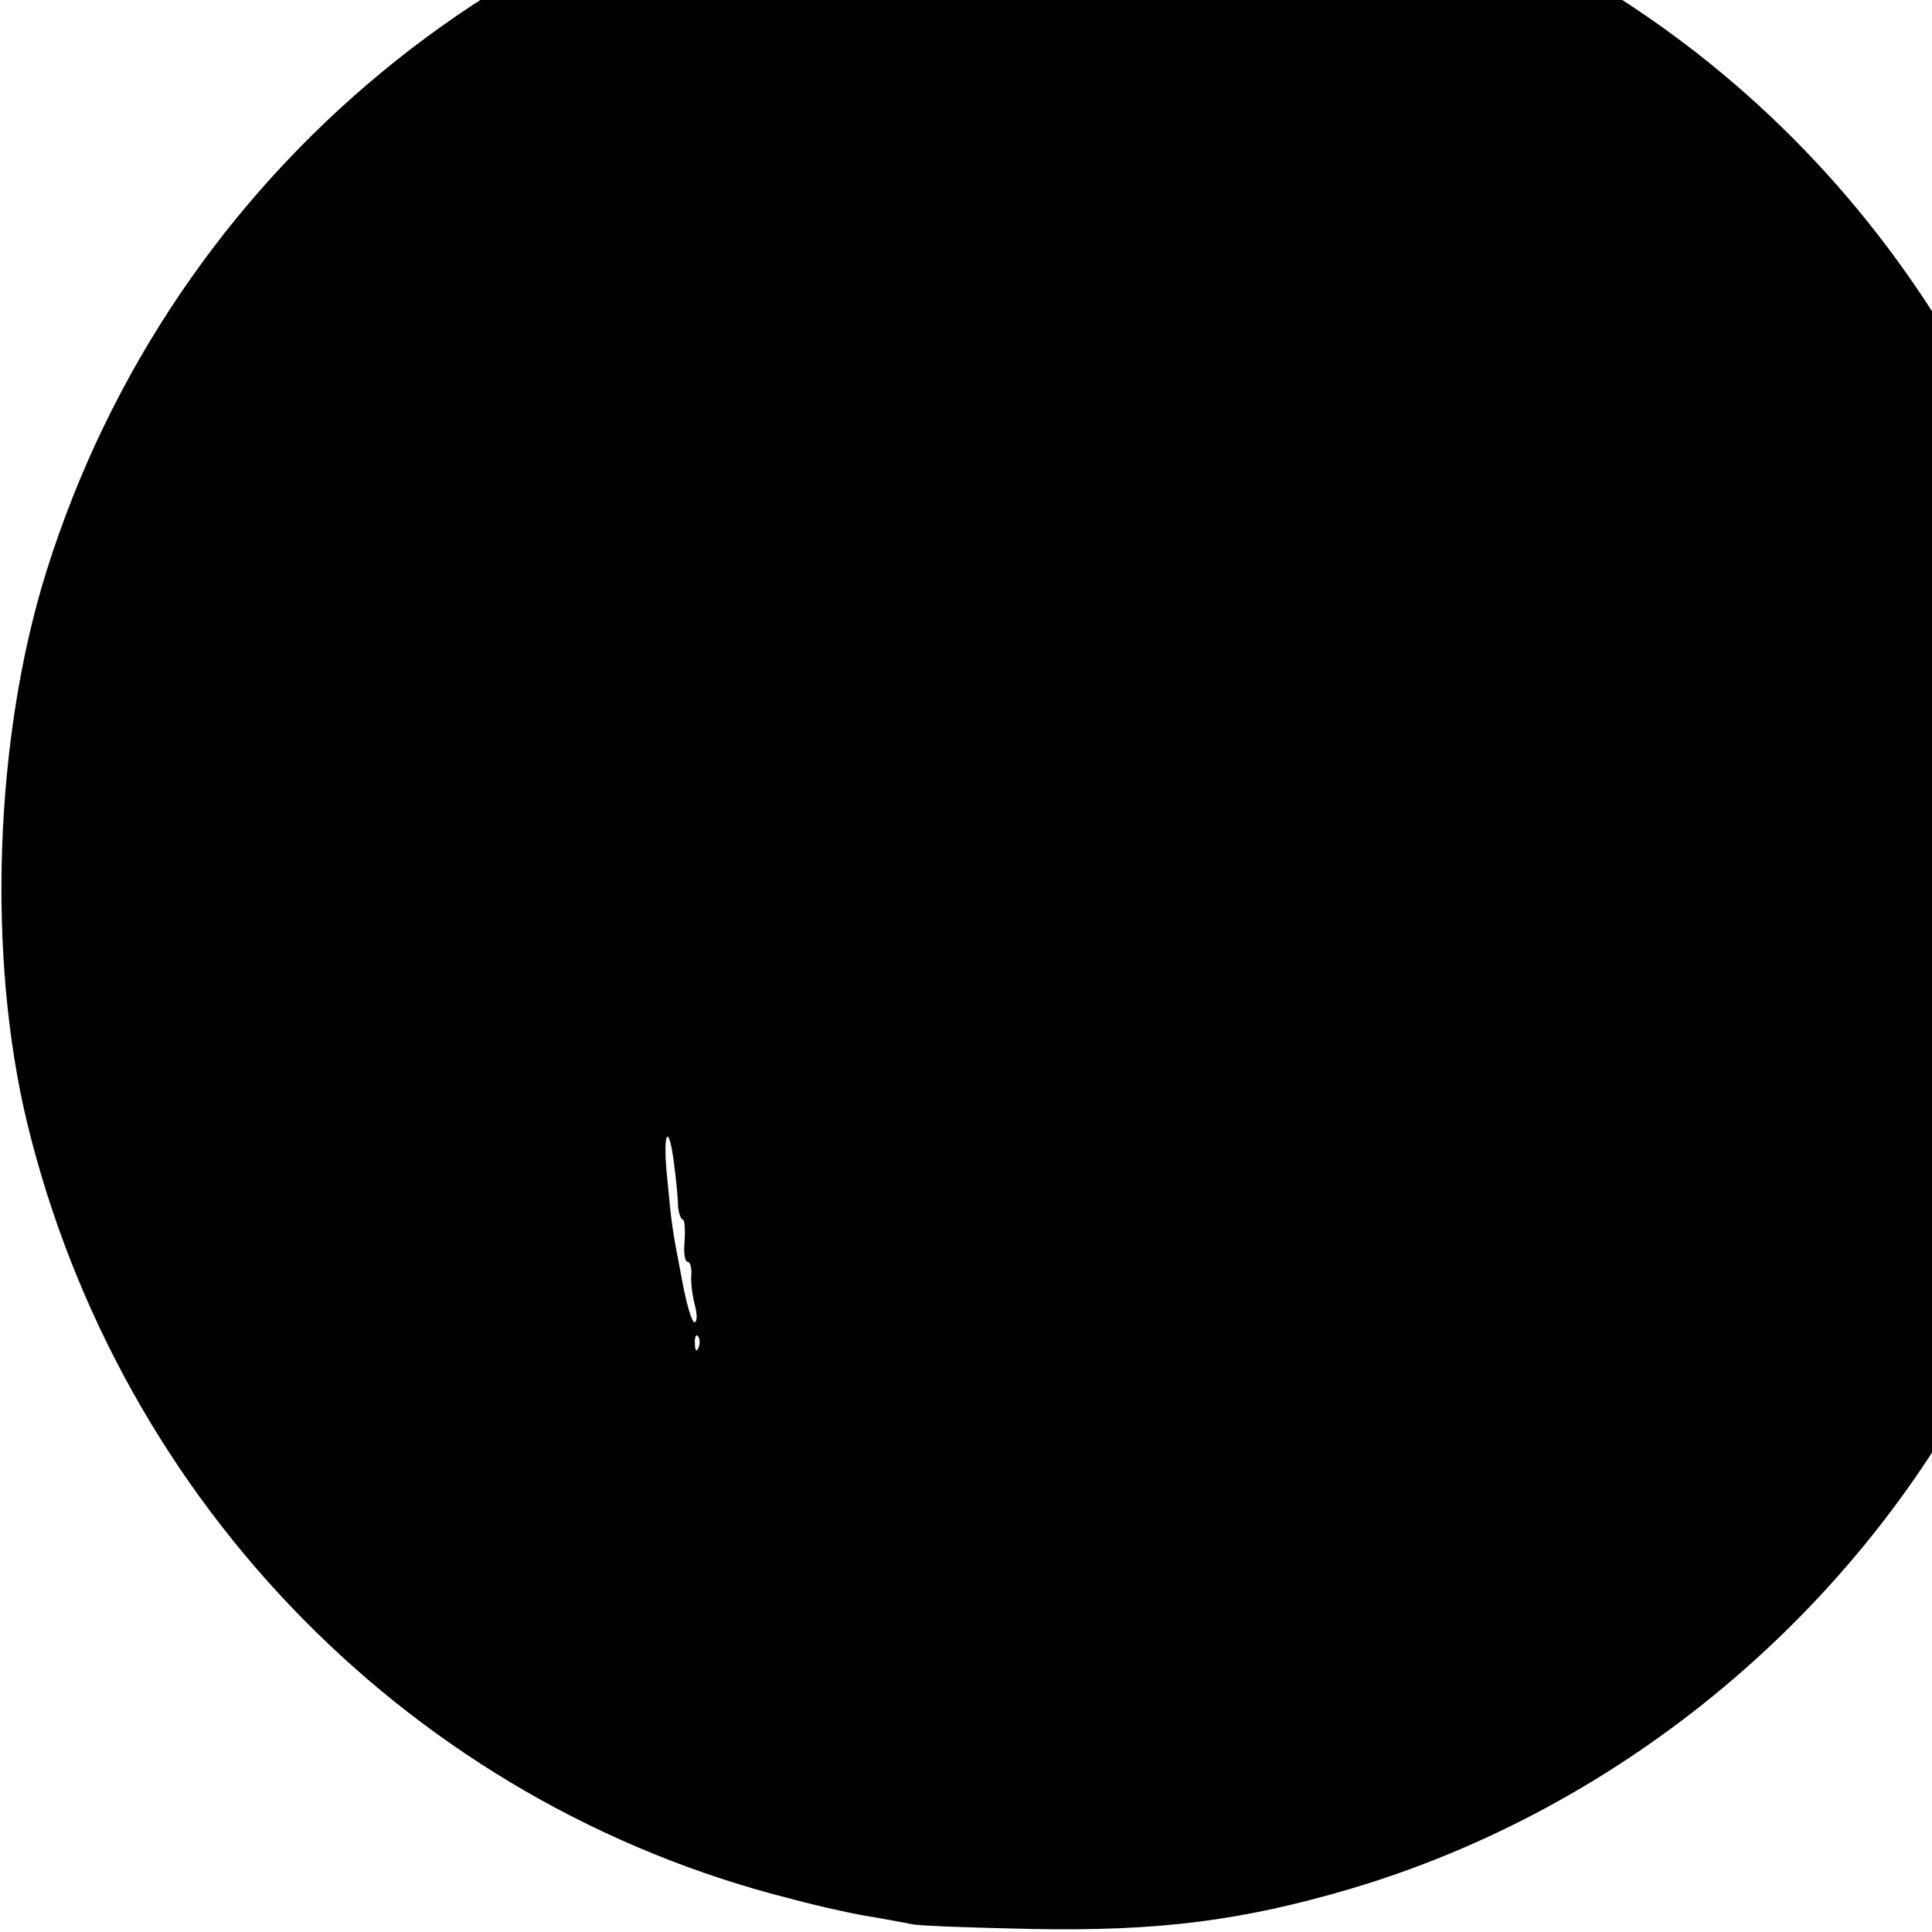 <?xml version="1.0" standalone="no"?>
<!DOCTYPE svg PUBLIC "-//W3C//DTD SVG 20010904//EN"
 "http://www.w3.org/TR/2001/REC-SVG-20010904/DTD/svg10.dtd">
<svg version="1.0" xmlns="http://www.w3.org/2000/svg"
 width="16pt" height="16pt" viewBox="0 0 16 16"
 preserveAspectRatio="xMidYMid meet">
<g transform="translate(0,16) scale(0.005,-0.005)"
fill="#000000" stroke="none">
<path d="M1555 3473 c-696 -83 -1270 -556 -1478 -1219 -86 -274 -99 -637 -32
-914 154 -633 641 -1128 1265 -1285 52 -14 113 -27 135 -30 22 -4 51 -9 65
-12 14 -3 104 -6 200 -8 210 -4 348 14 525 66 454 134 847 463 1059 887 67
134 130 313 150 427 3 17 8 41 11 55 2 14 7 39 10 55 11 57 14 350 5 435 -22
193 -76 381 -160 557 -254 532 -741 890 -1329 976 -84 13 -350 19 -426 10z
m-438 -2205 c3 -24 6 -53 6 -65 1 -13 5 -23 8 -23 3 0 4 -16 3 -35 -2 -19 0
-35 5 -35 4 0 7 -10 6 -22 -1 -13 2 -35 6 -50 4 -16 4 -28 -1 -28 -4 0 -13 30
-20 68 -18 94 -17 89 -25 172 -8 78 3 94 12 18z m40 -300 c-3 -8 -6 -5 -6 6
-1 11 2 17 5 13 3 -3 4 -12 1 -19z"/>
</g>
</svg>
